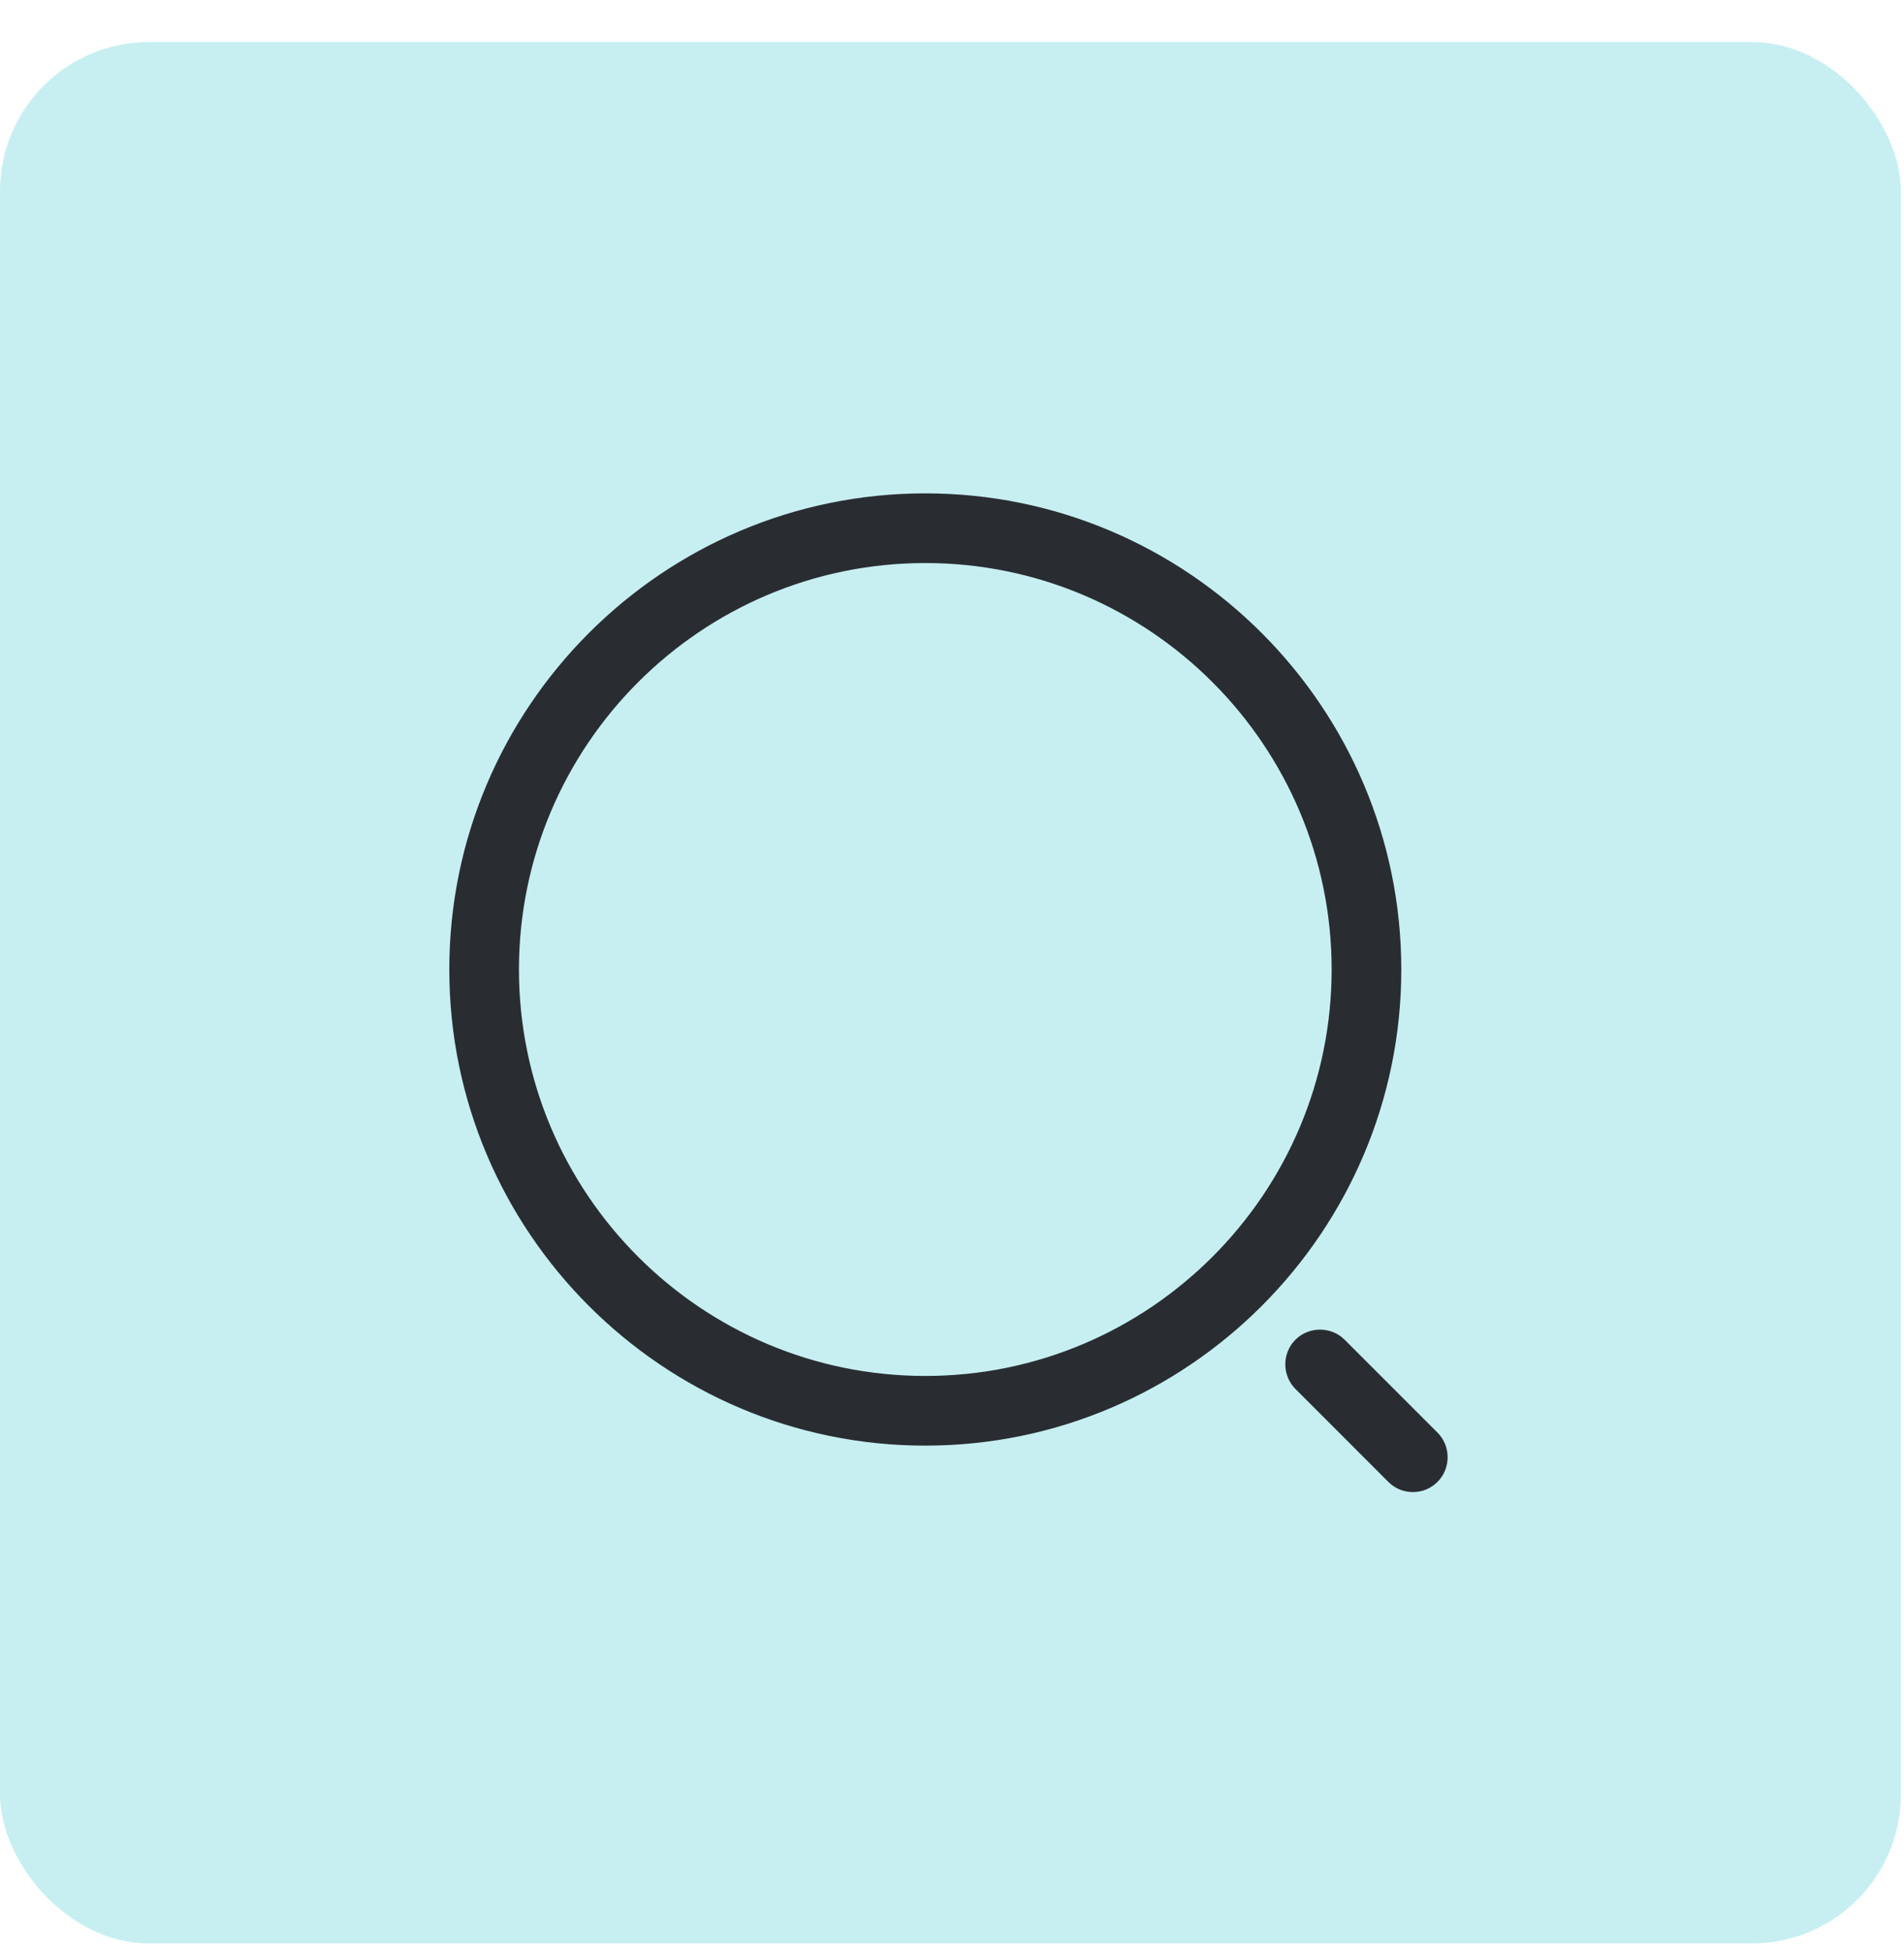 <svg width="41" height="42" viewBox="0 0 41 42" fill="none" xmlns="http://www.w3.org/2000/svg">
<rect y="0.905" width="40.933" height="40.933" rx="3.21" fill="#C7EFF2"/>
<path d="M19.925 31.121C14.275 31.121 9.675 26.521 9.675 20.871C9.675 15.221 14.275 10.621 19.925 10.621C25.575 10.621 30.175 15.221 30.175 20.871C30.175 26.521 25.575 31.121 19.925 31.121ZM19.925 12.121C15.095 12.121 11.175 16.051 11.175 20.871C11.175 25.691 15.095 29.621 19.925 29.621C24.755 29.621 28.675 25.691 28.675 20.871C28.675 16.051 24.755 12.121 19.925 12.121Z" fill="#292D32"/>
<path d="M30.425 32.121C30.235 32.121 30.045 32.051 29.895 31.901L27.895 29.901C27.605 29.611 27.605 29.131 27.895 28.841C28.185 28.551 28.665 28.551 28.955 28.841L30.955 30.841C31.245 31.131 31.245 31.611 30.955 31.901C30.805 32.051 30.615 32.121 30.425 32.121Z" fill="#292D32"/>
</svg>
